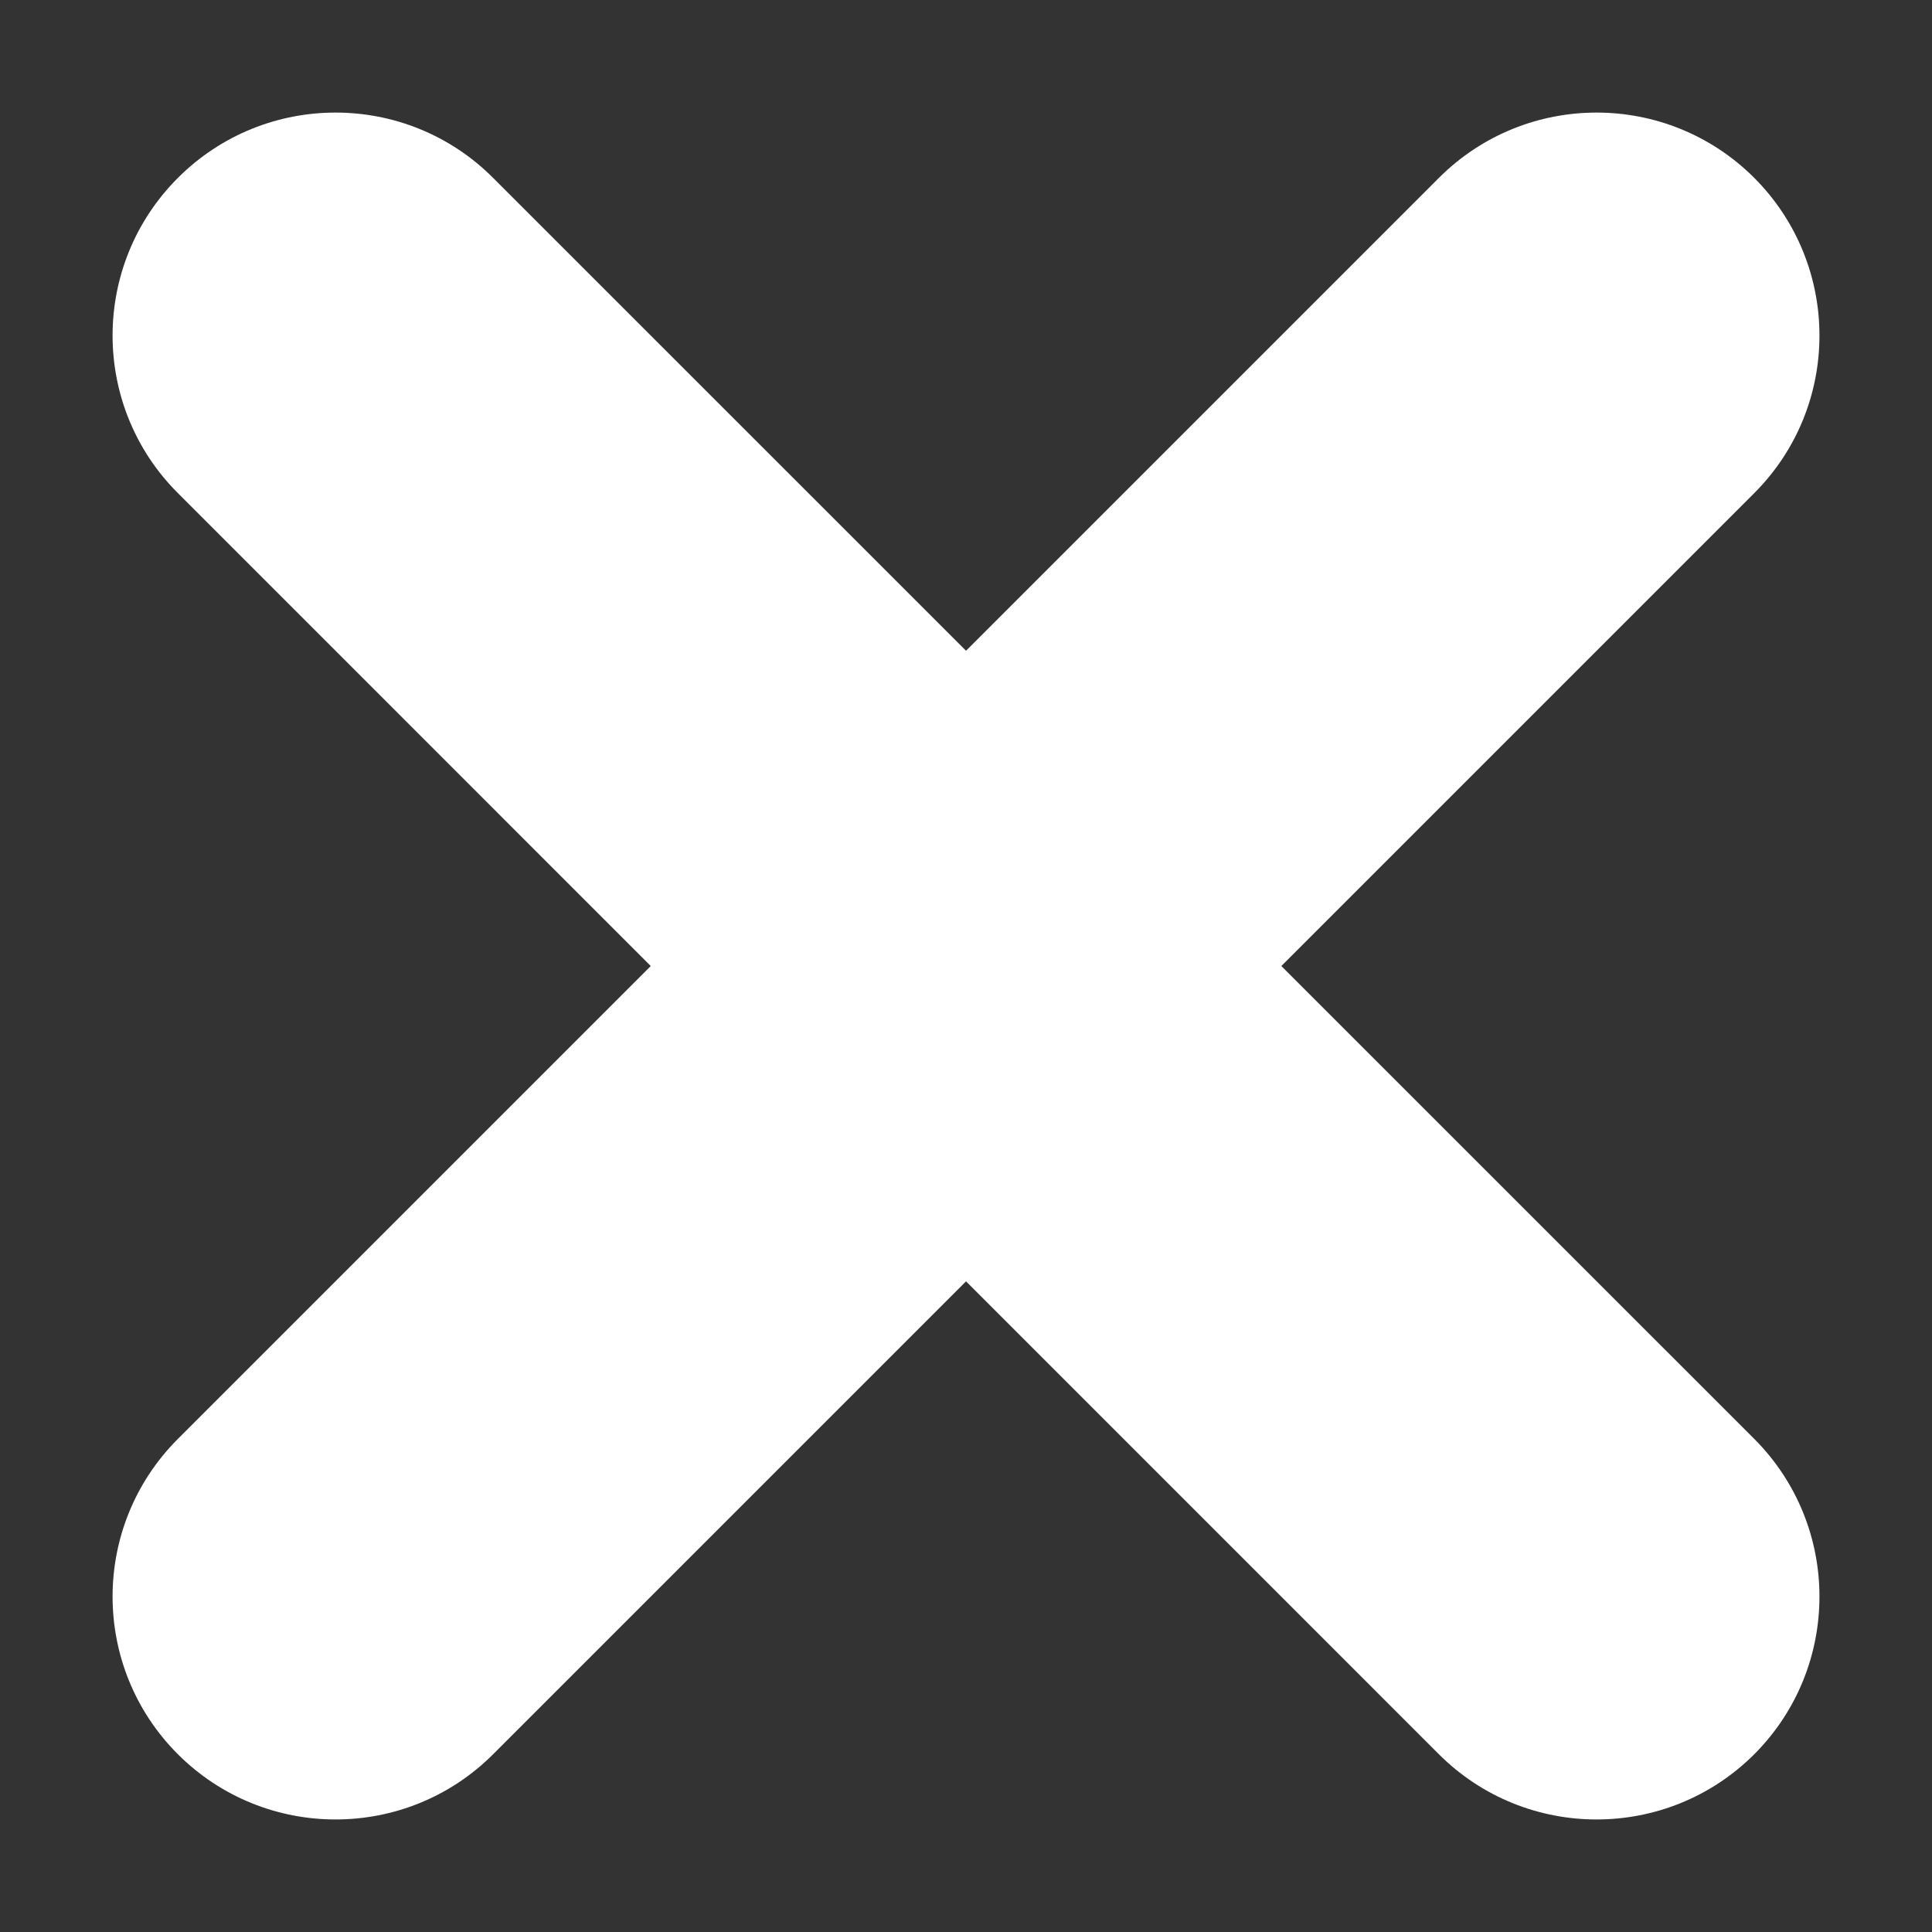 <svg width="13" height="13" viewBox="0 0 13 13" fill="none" xmlns="http://www.w3.org/2000/svg">
<rect x="0" y="0" width="13" height="13" fill="#333333" stroke="none"/>
<path d="M3.318 11.804C2.733 12.389 1.783 12.389 1.197 11.804C0.611 11.218 0.611 10.268 1.197 9.682L9.682 1.197C10.268 0.611 11.218 0.611 11.804 1.197C12.389 1.783 12.389 2.733 11.804 3.318L3.318 11.804Z" fill="white"/>
<path d="M11.804 9.682C12.389 10.268 12.389 11.218 11.804 11.804C11.218 12.389 10.268 12.389 9.682 11.804L1.197 3.318C0.611 2.733 0.611 1.783 1.197 1.197C1.783 0.611 2.733 0.611 3.318 1.197L11.804 9.682Z" fill="white"/>
</svg>
